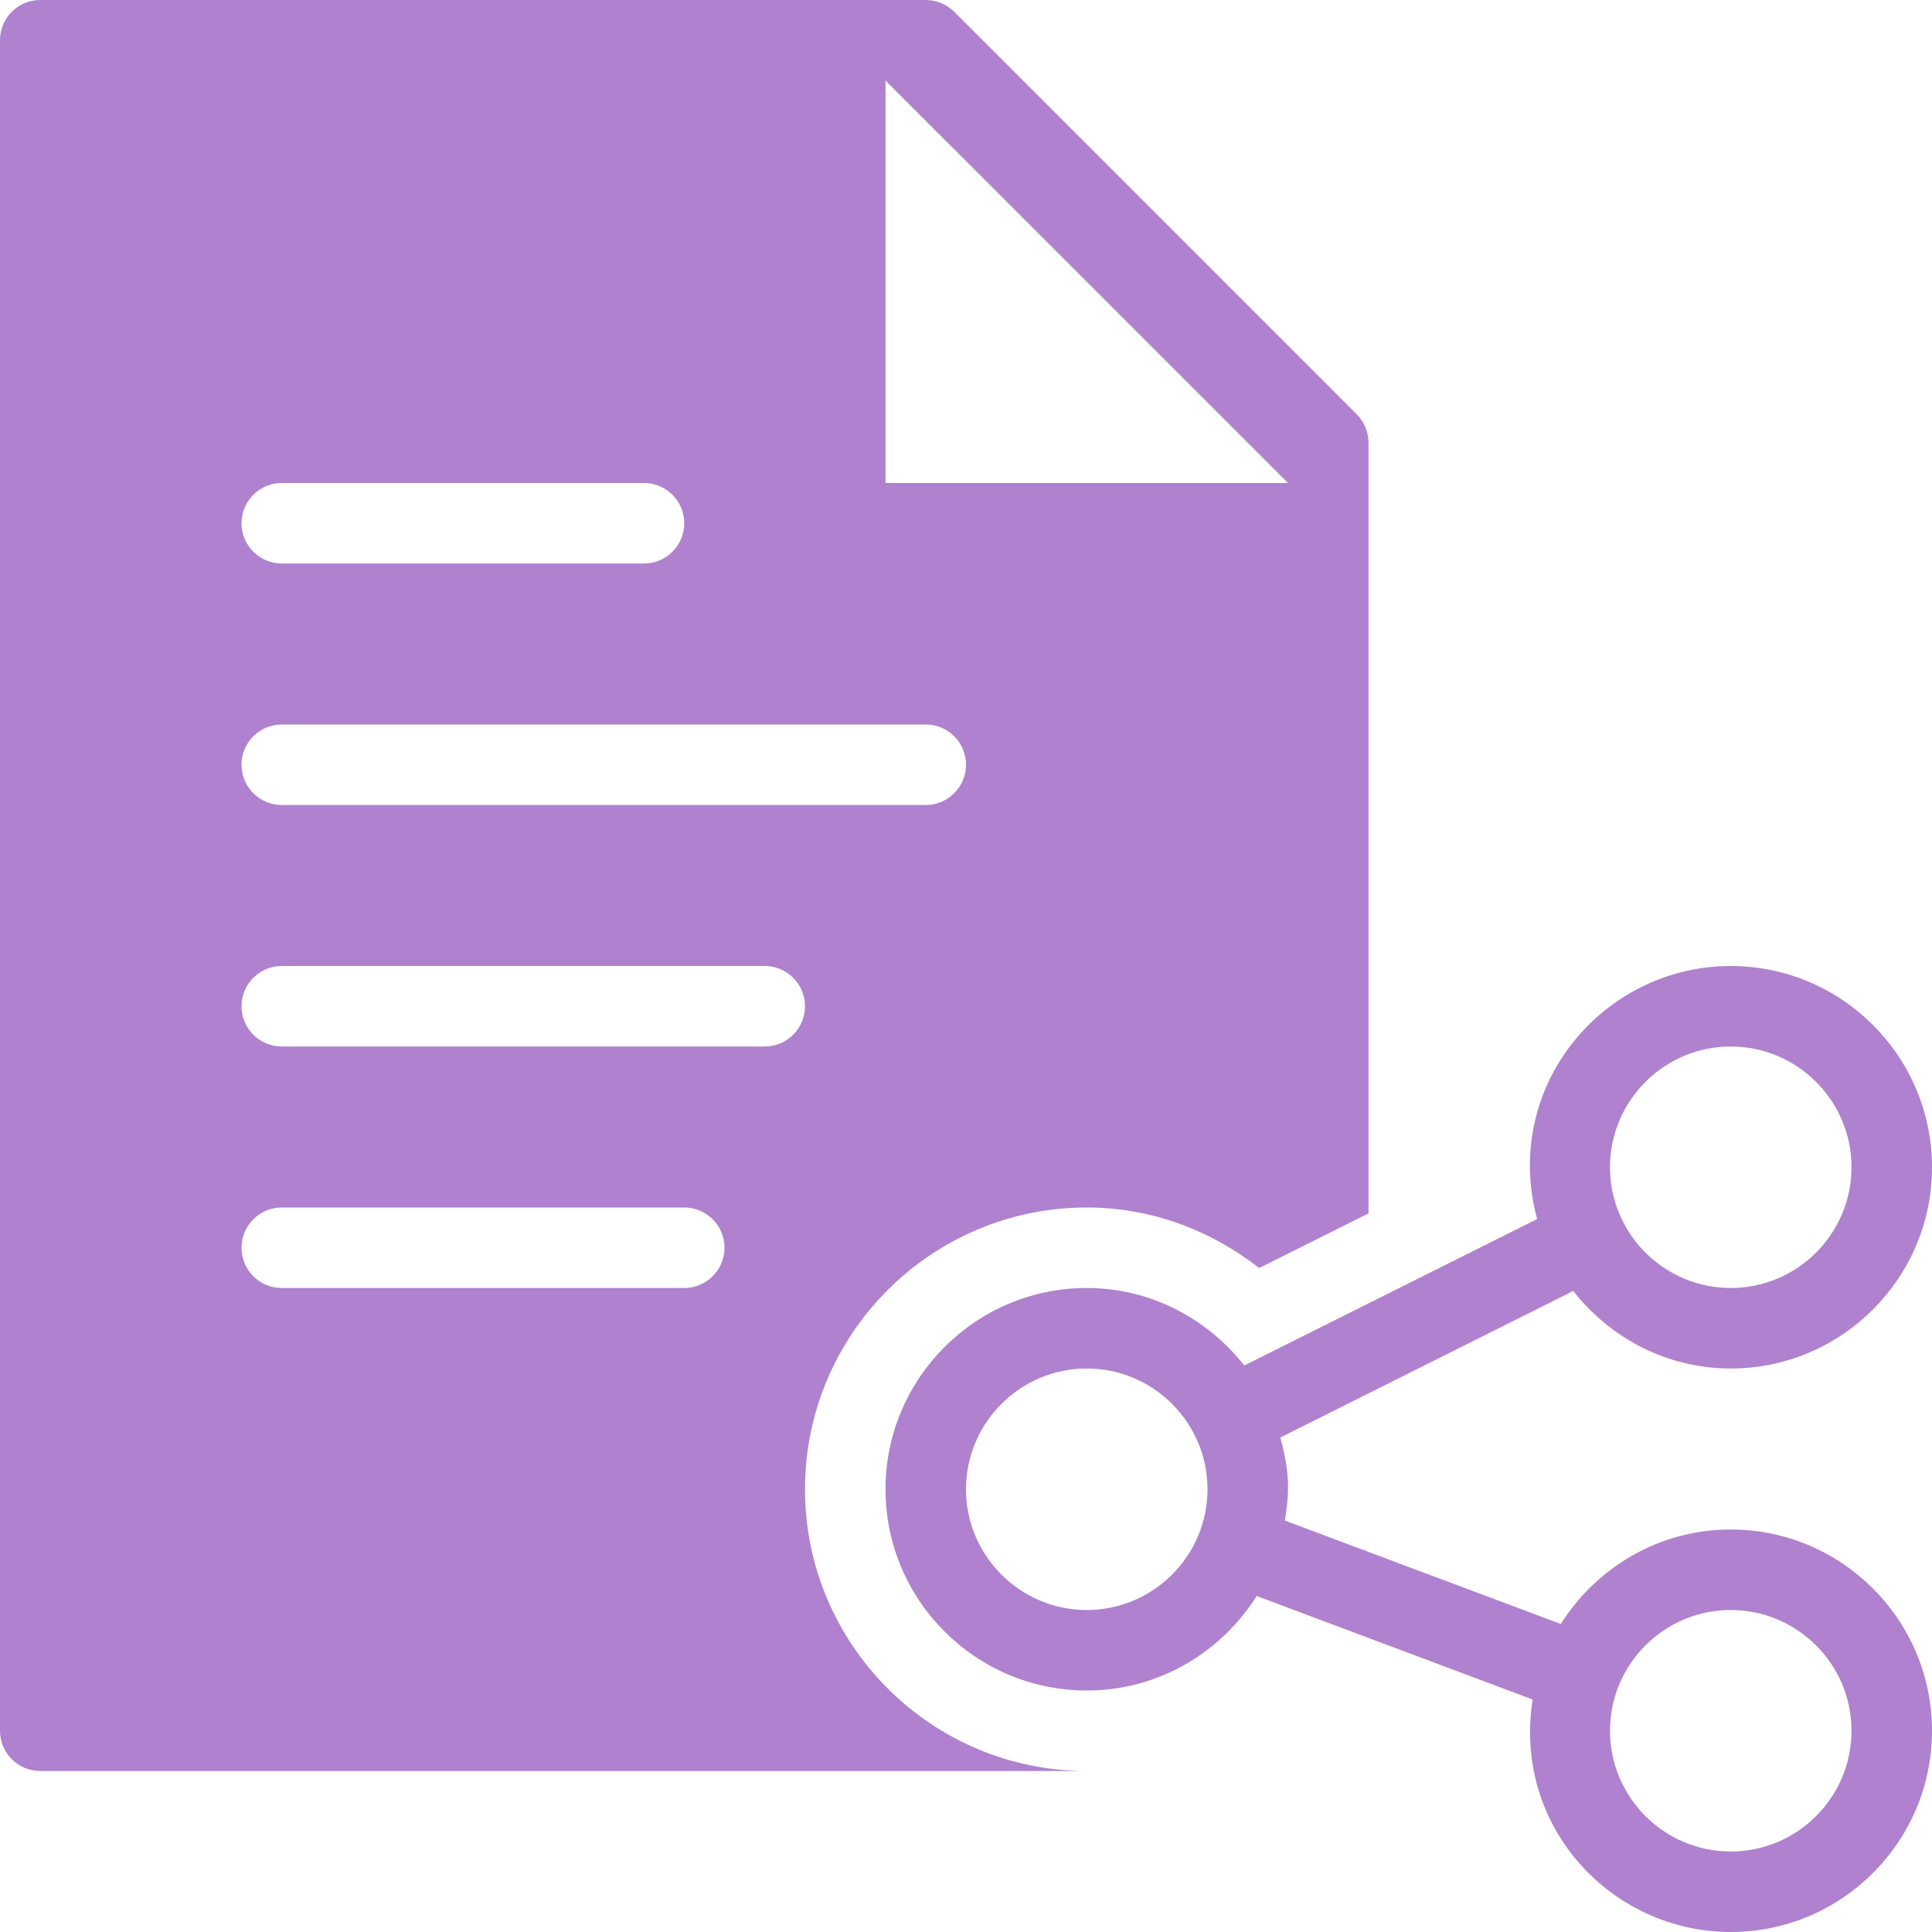 <?xml version="1.0" encoding="UTF-8" standalone="no"?>
<!DOCTYPE svg PUBLIC "-//W3C//DTD SVG 1.1//EN" "http://www.w3.org/Graphics/SVG/1.1/DTD/svg11.dtd">
<svg width="48" height="48" viewBox="0 0 48 48" version="1.1" xmlns="http://www.w3.org/2000/svg" xmlns:xlink="http://www.w3.org/1999/xlink" xml:space="preserve" xmlns:serif="http://www.serif.com/" style="fill-rule:evenodd;clip-rule:evenodd;stroke-linejoin:round;stroke-miterlimit:2;">
    <g id="Layer-1" serif:id="Layer 1" transform="matrix(2,0,0,2,0,0)">
        <g transform="matrix(1,0,0,1,9.5,9)">
            <path d="M0,4L-6,4C-6.276,4 -6.5,3.776 -6.5,3.5C-6.5,3.224 -6.276,3 -6,3L0,3C0.276,3 0.5,3.224 0.5,3.5C0.5,3.776 0.276,4 0,4M-1,7L-6,7C-6.276,7 -6.5,6.776 -6.5,6.5C-6.5,6.224 -6.276,6 -6,6L-1,6C-0.724,6 -0.5,6.224 -0.5,6.5C-0.5,6.776 -0.724,7 -1,7M-6,0L2,0C2.276,0 2.5,0.224 2.5,0.5C2.5,0.776 2.276,1 2,1L-6,1C-6.276,1 -6.5,0.776 -6.5,0.5C-6.5,0.224 -6.276,0 -6,0M-6,-3L-1.5,-3C-1.224,-3 -1,-2.776 -1,-2.5C-1,-2.224 -1.224,-2 -1.5,-2L-6,-2C-6.276,-2 -6.5,-2.224 -6.5,-2.5C-6.5,-2.776 -6.276,-3 -6,-3M1.5,-8L6.5,-3L1.5,-3L1.5,-8ZM4,13C2.07,13 0.5,11.43 0.5,9.5C0.5,7.57 2.07,6 4,6C4.811,6 5.548,6.288 6.142,6.752L7.5,6.073L7.5,-3.5C7.5,-3.633 7.447,-3.76 7.354,-3.853L2.354,-8.853C2.26,-8.947 2.132,-9 2,-9L-9,-9C-9.276,-9 -9.5,-8.776 -9.5,-8.5L-9.5,12.5C-9.5,12.776 -9.276,13 -9,13L4,13Z" style="fill:rgb(176,129,207);fill-rule:nonzero;"/>
        </g>
        <g transform="matrix(1,0,0,1,21.5,13)">
            <path d="M0,10C-0.827,10 -1.5,9.327 -1.5,8.5C-1.5,7.673 -0.827,7 0,7C0.827,7 1.5,7.673 1.5,8.5C1.5,9.327 0.827,10 0,10M-8,7C-8.827,7 -9.5,6.327 -9.5,5.5C-9.5,4.673 -8.827,4 -8,4C-7.173,4 -6.5,4.673 -6.5,5.5C-6.5,6.327 -7.173,7 -8,7M0,0C0.827,0 1.5,0.673 1.5,1.5C1.5,2.327 0.827,3 0,3C-0.827,3 -1.5,2.327 -1.5,1.5C-1.5,0.673 -0.827,0 0,0M0,6C-0.891,6 -1.668,6.472 -2.111,7.174L-5.539,5.889C-5.485,5.547 -5.472,5.314 -5.595,4.857L-1.957,3.037C-1.498,3.619 -0.796,4 0,4C1.378,4 2.5,2.878 2.5,1.5C2.5,0.122 1.378,-1 0,-1C-1.584,-1 -2.849,0.494 -2.405,2.144L-6.043,3.963C-6.502,3.381 -7.204,3 -8,3C-9.378,3 -10.5,4.122 -10.5,5.5C-10.5,6.878 -9.378,8 -8,8C-7.109,8 -6.332,7.528 -5.889,6.826L-2.461,8.112C-2.71,9.699 -1.474,11 0,11C1.378,11 2.5,9.878 2.5,8.5C2.5,7.122 1.378,6 0,6" style="fill:rgb(176,129,207);fill-rule:nonzero;"/>
        </g>
    </g>
</svg>
